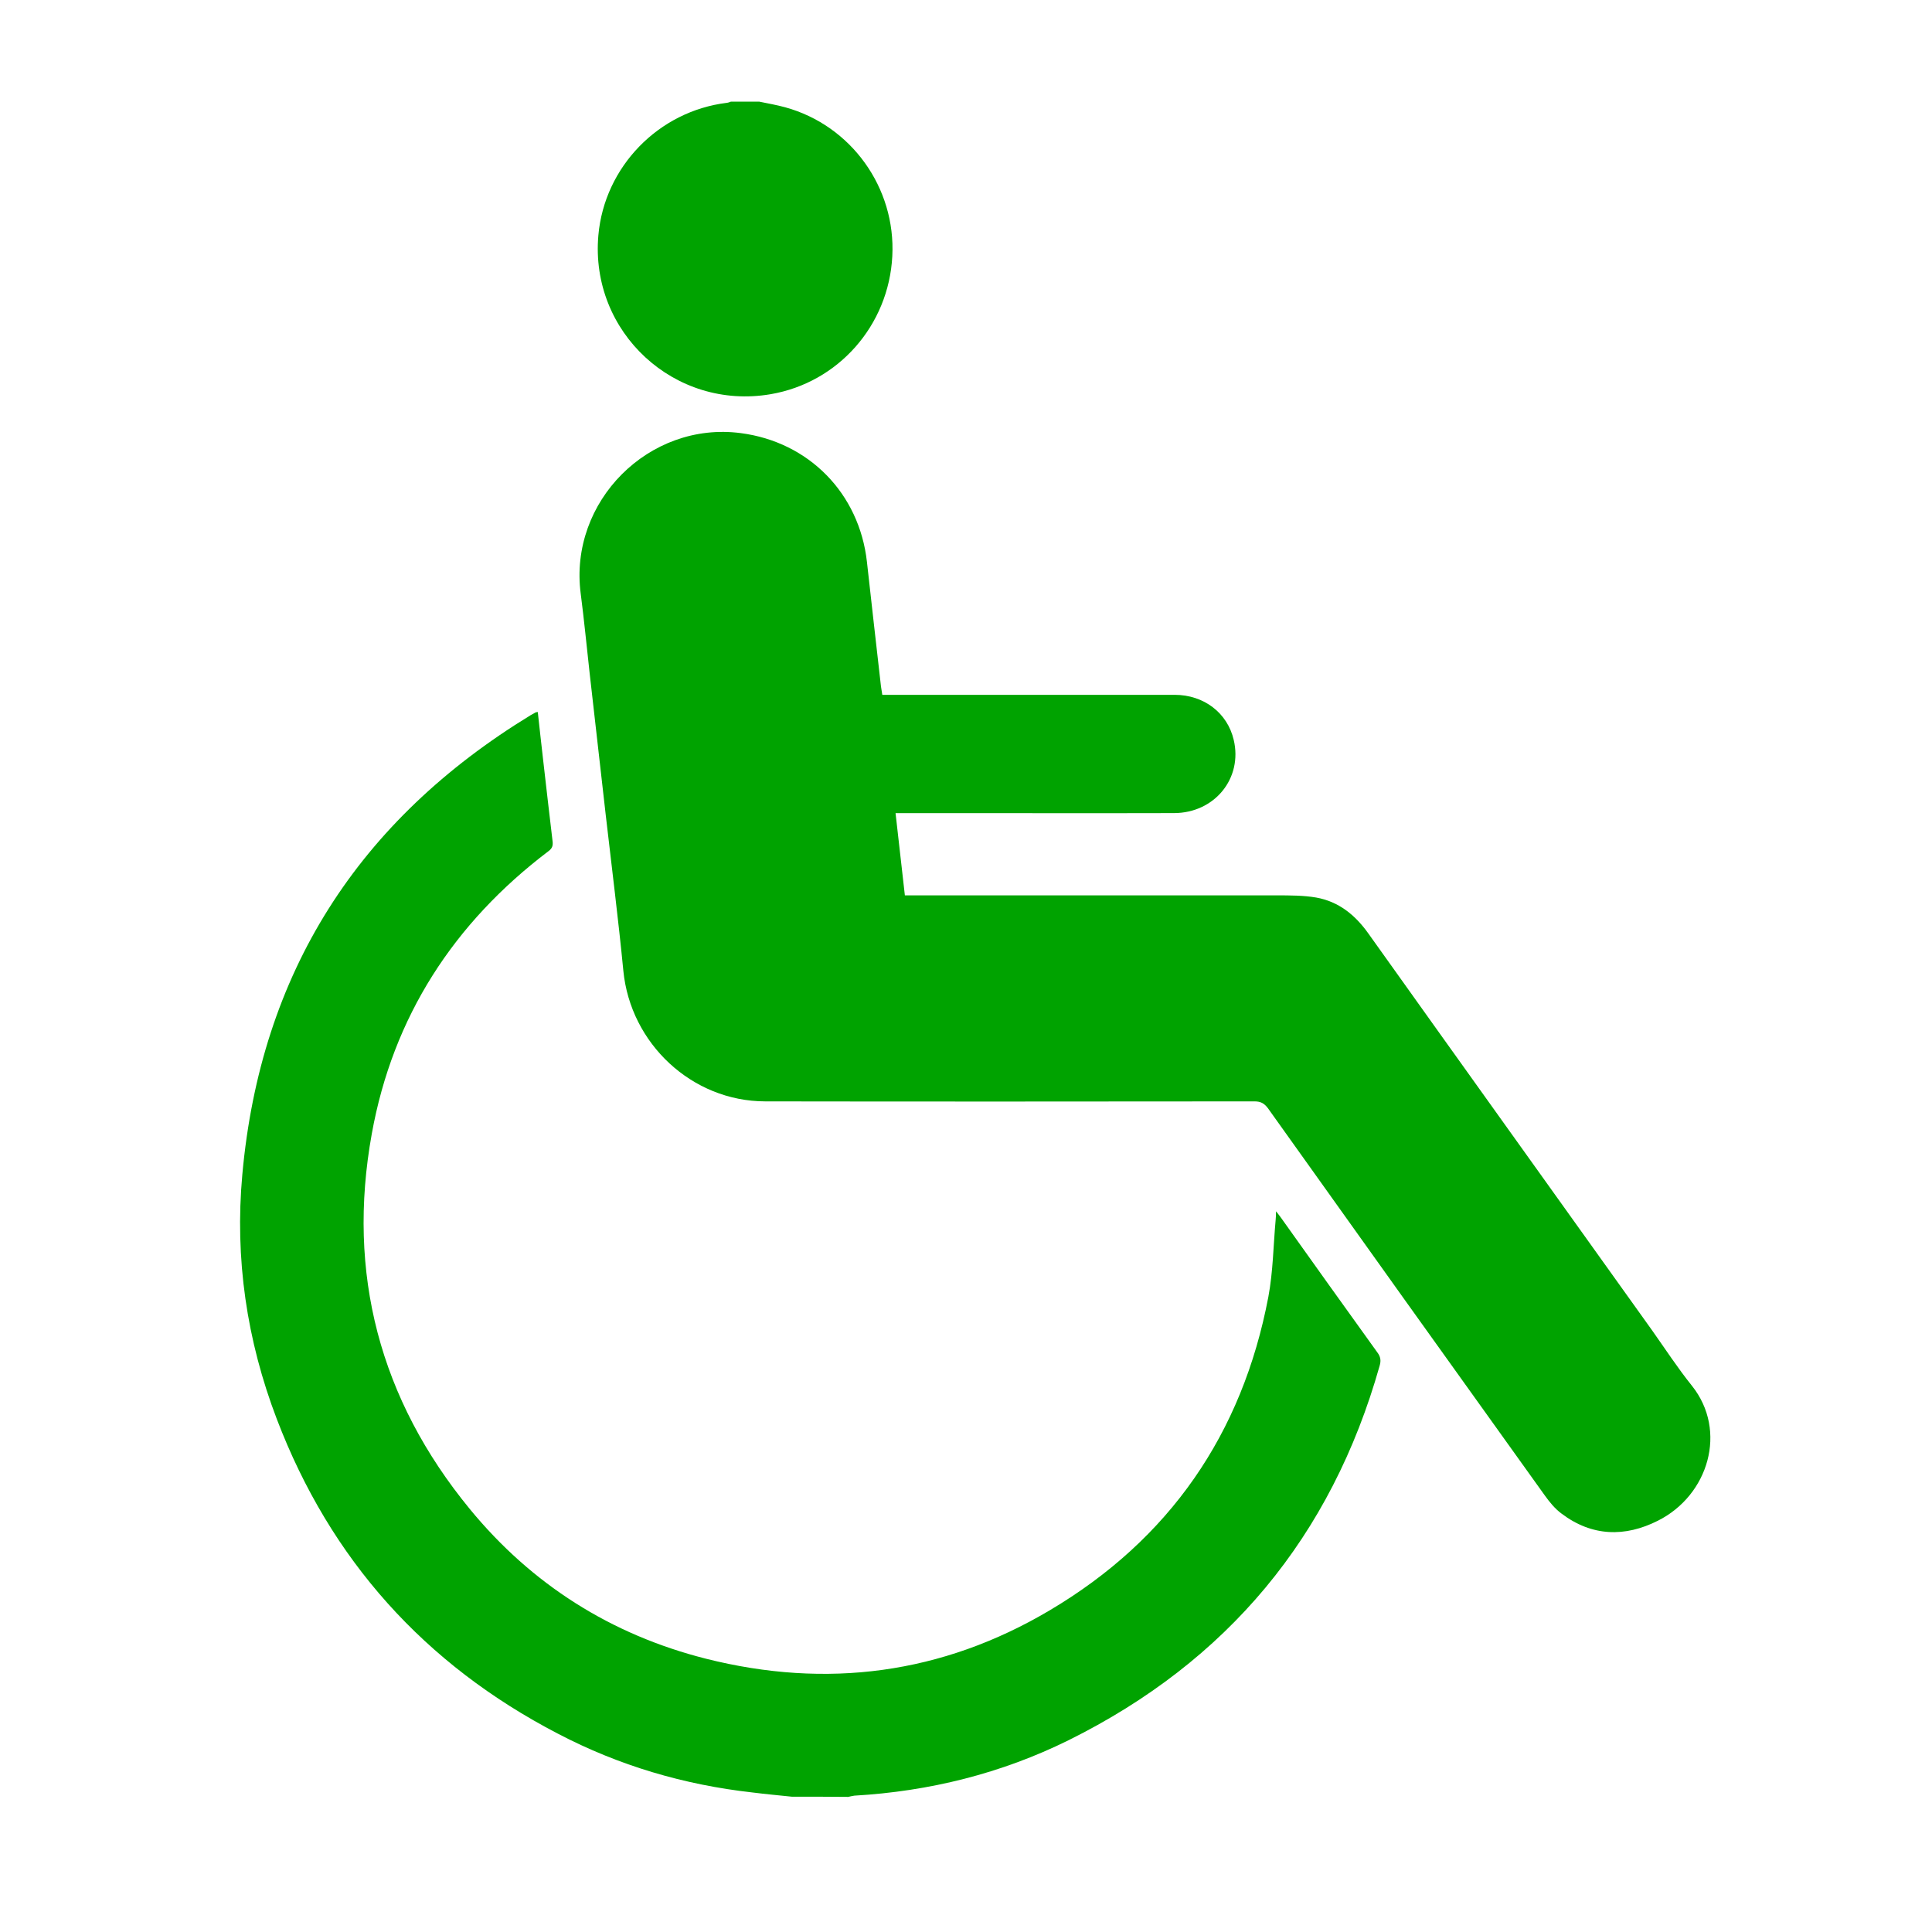 <?xml version="1.0" encoding="utf-8"?>
<!-- Generator: Adobe Illustrator 16.0.0, SVG Export Plug-In . SVG Version: 6.00 Build 0)  -->
<!DOCTYPE svg PUBLIC "-//W3C//DTD SVG 1.1//EN" "http://www.w3.org/Graphics/SVG/1.1/DTD/svg11.dtd">
<svg version="1.1" id="Ebene_1" xmlns="http://www.w3.org/2000/svg" xmlns:xlink="http://www.w3.org/1999/xlink" x="0px" y="0px"
	 width="28px" height="28px" viewBox="0 0 28 28" enable-background="new 0 0 28 28" xml:space="preserve">
<g>
	<path fill-rule="evenodd" clip-rule="evenodd" fill="#00A300" d="M11.475,26.039c-0.19-0.02-0.379-0.037-0.568-0.061
		c-0.993-0.111-1.936-0.389-2.821-0.852c-1.933-1.004-3.297-2.523-4.074-4.559c-0.437-1.143-0.611-2.33-0.5-3.545
		c0.264-2.925,1.681-5.133,4.18-6.658c0.024-0.013,0.048-0.026,0.072-0.04c0.006-0.003,0.013-0.001,0.03-0.005
		C7.818,10.547,7.845,10.774,7.87,11c0.046,0.396,0.09,0.793,0.138,1.189c0.008,0.064-0.002,0.104-0.058,0.146
		c-1.374,1.041-2.256,2.4-2.562,4.098c-0.365,2.02,0.115,3.846,1.42,5.436c0.898,1.094,2.048,1.822,3.422,2.17
		c1.75,0.441,3.423,0.223,4.98-0.699c1.739-1.029,2.795-2.559,3.172-4.545c0.069-0.369,0.072-0.746,0.106-1.119
		c0.004-0.033,0.004-0.066,0.005-0.121c0.034,0.043,0.055,0.068,0.074,0.096c0.463,0.65,0.926,1.299,1.393,1.947
		c0.047,0.062,0.058,0.117,0.035,0.195c-0.699,2.477-2.206,4.285-4.509,5.428c-0.976,0.482-2.016,0.74-3.104,0.803
		c-0.03,0.004-0.06,0.012-0.09,0.018C12.02,26.039,11.748,26.039,11.475,26.039z"/>
	<path fill-rule="evenodd" clip-rule="evenodd" fill="#00A300" d="M11.003,1.473c0.126,0.026,0.253,0.048,0.377,0.082
		c0.956,0.263,1.604,1.165,1.552,2.158c-0.052,1.003-0.782,1.832-1.763,2C9.778,5.951,8.548,4.816,8.672,3.41
		c0.088-0.993,0.873-1.8,1.864-1.92c0.02-0.002,0.039-0.011,0.057-0.017C10.729,1.473,10.867,1.473,11.003,1.473z"/>
	<path fill-rule="evenodd" clip-rule="evenodd" fill="#00A300" d="M12.787,10.07c0.051,0,0.093,0,0.132,0
		c1.37,0,2.737-0.001,4.104,0c0.426,0,0.766,0.263,0.857,0.653c0.132,0.556-0.276,1.06-0.866,1.061
		c-0.703,0.003-1.406,0.001-2.108,0.001c-0.598,0-1.194,0-1.792,0c-0.04,0-0.08,0-0.135,0c0.046,0.4,0.089,0.789,0.135,1.191
		c0.045,0,0.088,0,0.131,0c1.755,0,3.508-0.001,5.26,0c0.191,0.001,0.386,0,0.571,0.032c0.324,0.058,0.563,0.251,0.754,0.519
		c1.368,1.919,2.741,3.833,4.111,5.75c0.191,0.27,0.373,0.549,0.58,0.807c0.519,0.65,0.242,1.586-0.493,1.955
		c-0.479,0.242-0.957,0.229-1.396-0.102c-0.098-0.072-0.178-0.172-0.248-0.27c-1.339-1.867-2.677-3.738-4.009-5.607
		c-0.055-0.072-0.106-0.098-0.194-0.098c-2.363,0.002-4.729,0.004-7.092,0c-1.062-0.002-1.952-0.838-2.055-1.893
		c-0.073-0.753-0.169-1.504-0.255-2.256c-0.078-0.684-0.155-1.368-0.233-2.053C8.503,9.375,8.466,8.988,8.416,8.603
		c-0.174-1.333,0.989-2.501,2.32-2.326c0.989,0.129,1.717,0.875,1.828,1.864C12.63,8.744,12.7,9.346,12.768,9.95
		C12.773,9.987,12.78,10.023,12.787,10.07z"/>
</g>
</svg>
